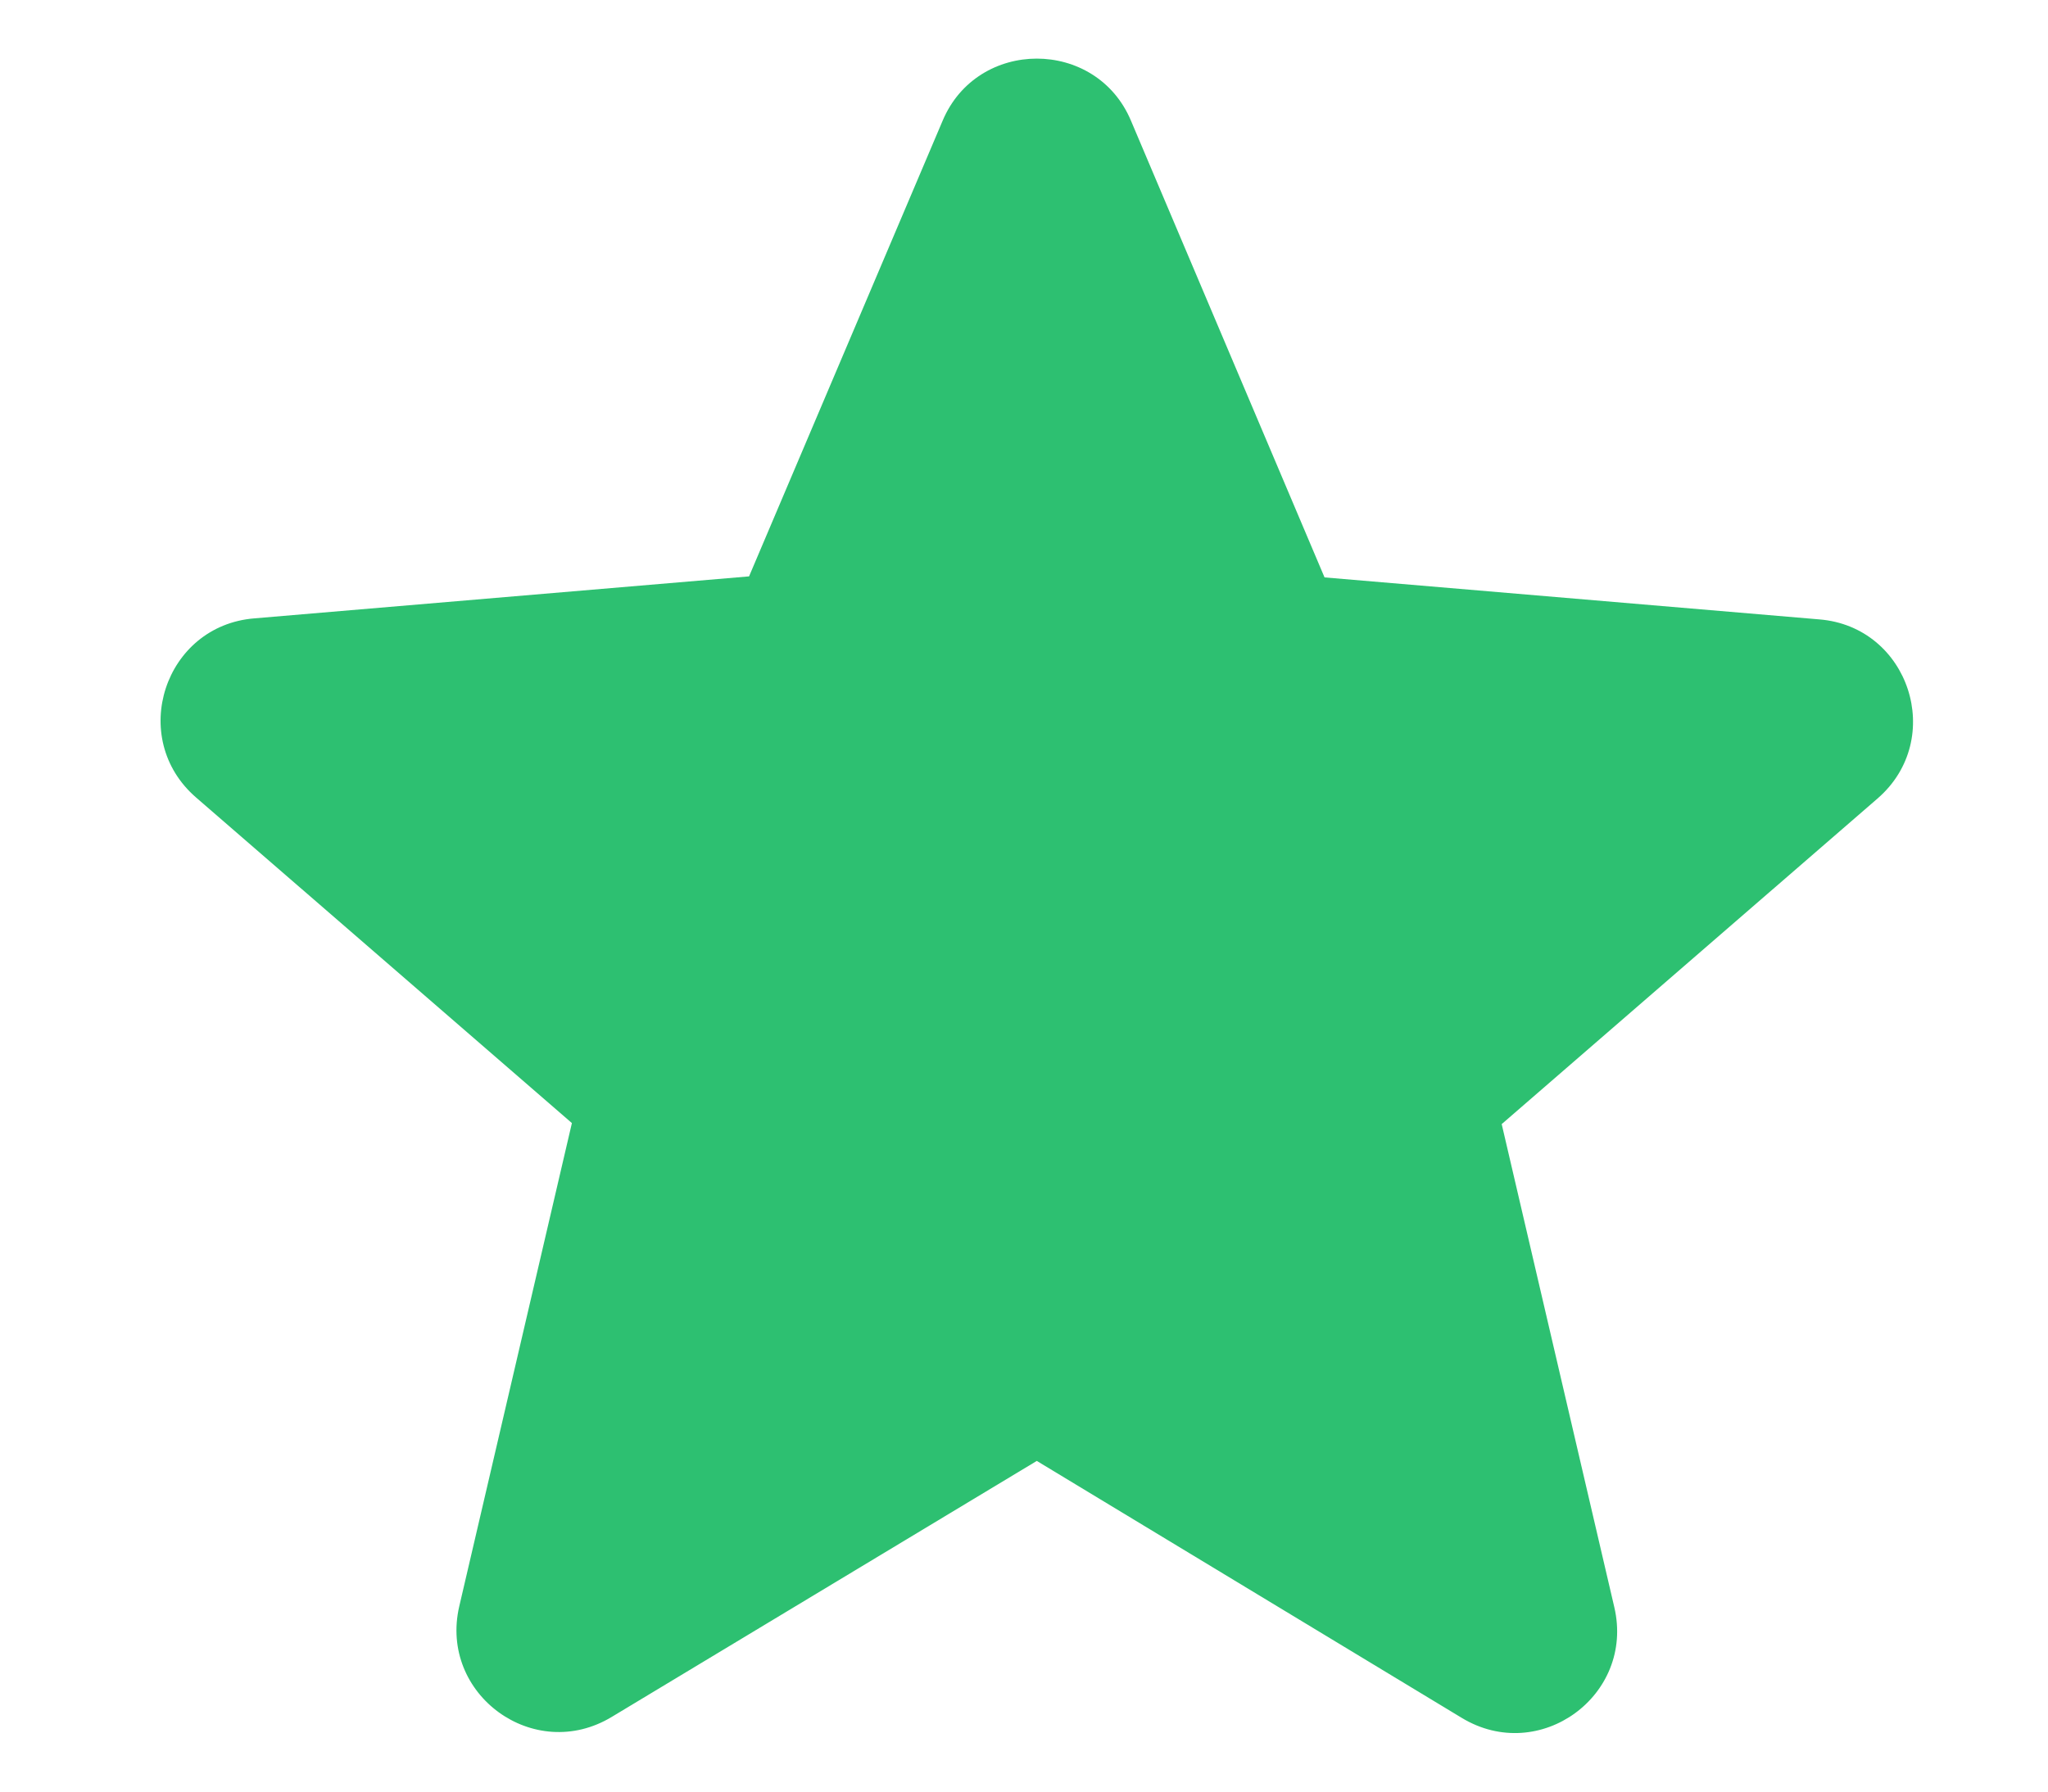 <svg width="16" height="14" viewBox="0 0 16 14" fill="none" xmlns="http://www.w3.org/2000/svg">
<g id="ic:round-star" clip-path="url(#clip0_5123_470)">
<path id="Vector" d="M8.1 11.416L11.42 13.424C12.028 13.792 12.772 13.248 12.612 12.56L11.732 8.784L14.668 6.24C15.204 5.776 14.916 4.896 14.212 4.84L10.348 4.512L8.836 0.944C8.564 0.296 7.636 0.296 7.364 0.944L5.852 4.504L1.988 4.832C1.284 4.888 0.996 5.768 1.532 6.232L4.468 8.776L3.588 12.552C3.428 13.24 4.172 13.784 4.78 13.416L8.1 11.416Z" fill="#2DC071"/>
</g>
<defs>
<clipPath id="clip0_5123_470">
<rect width="14.4" height="13.8" fill="white" transform="translate(0.9)"/>
</clipPath>
</defs>
</svg>
